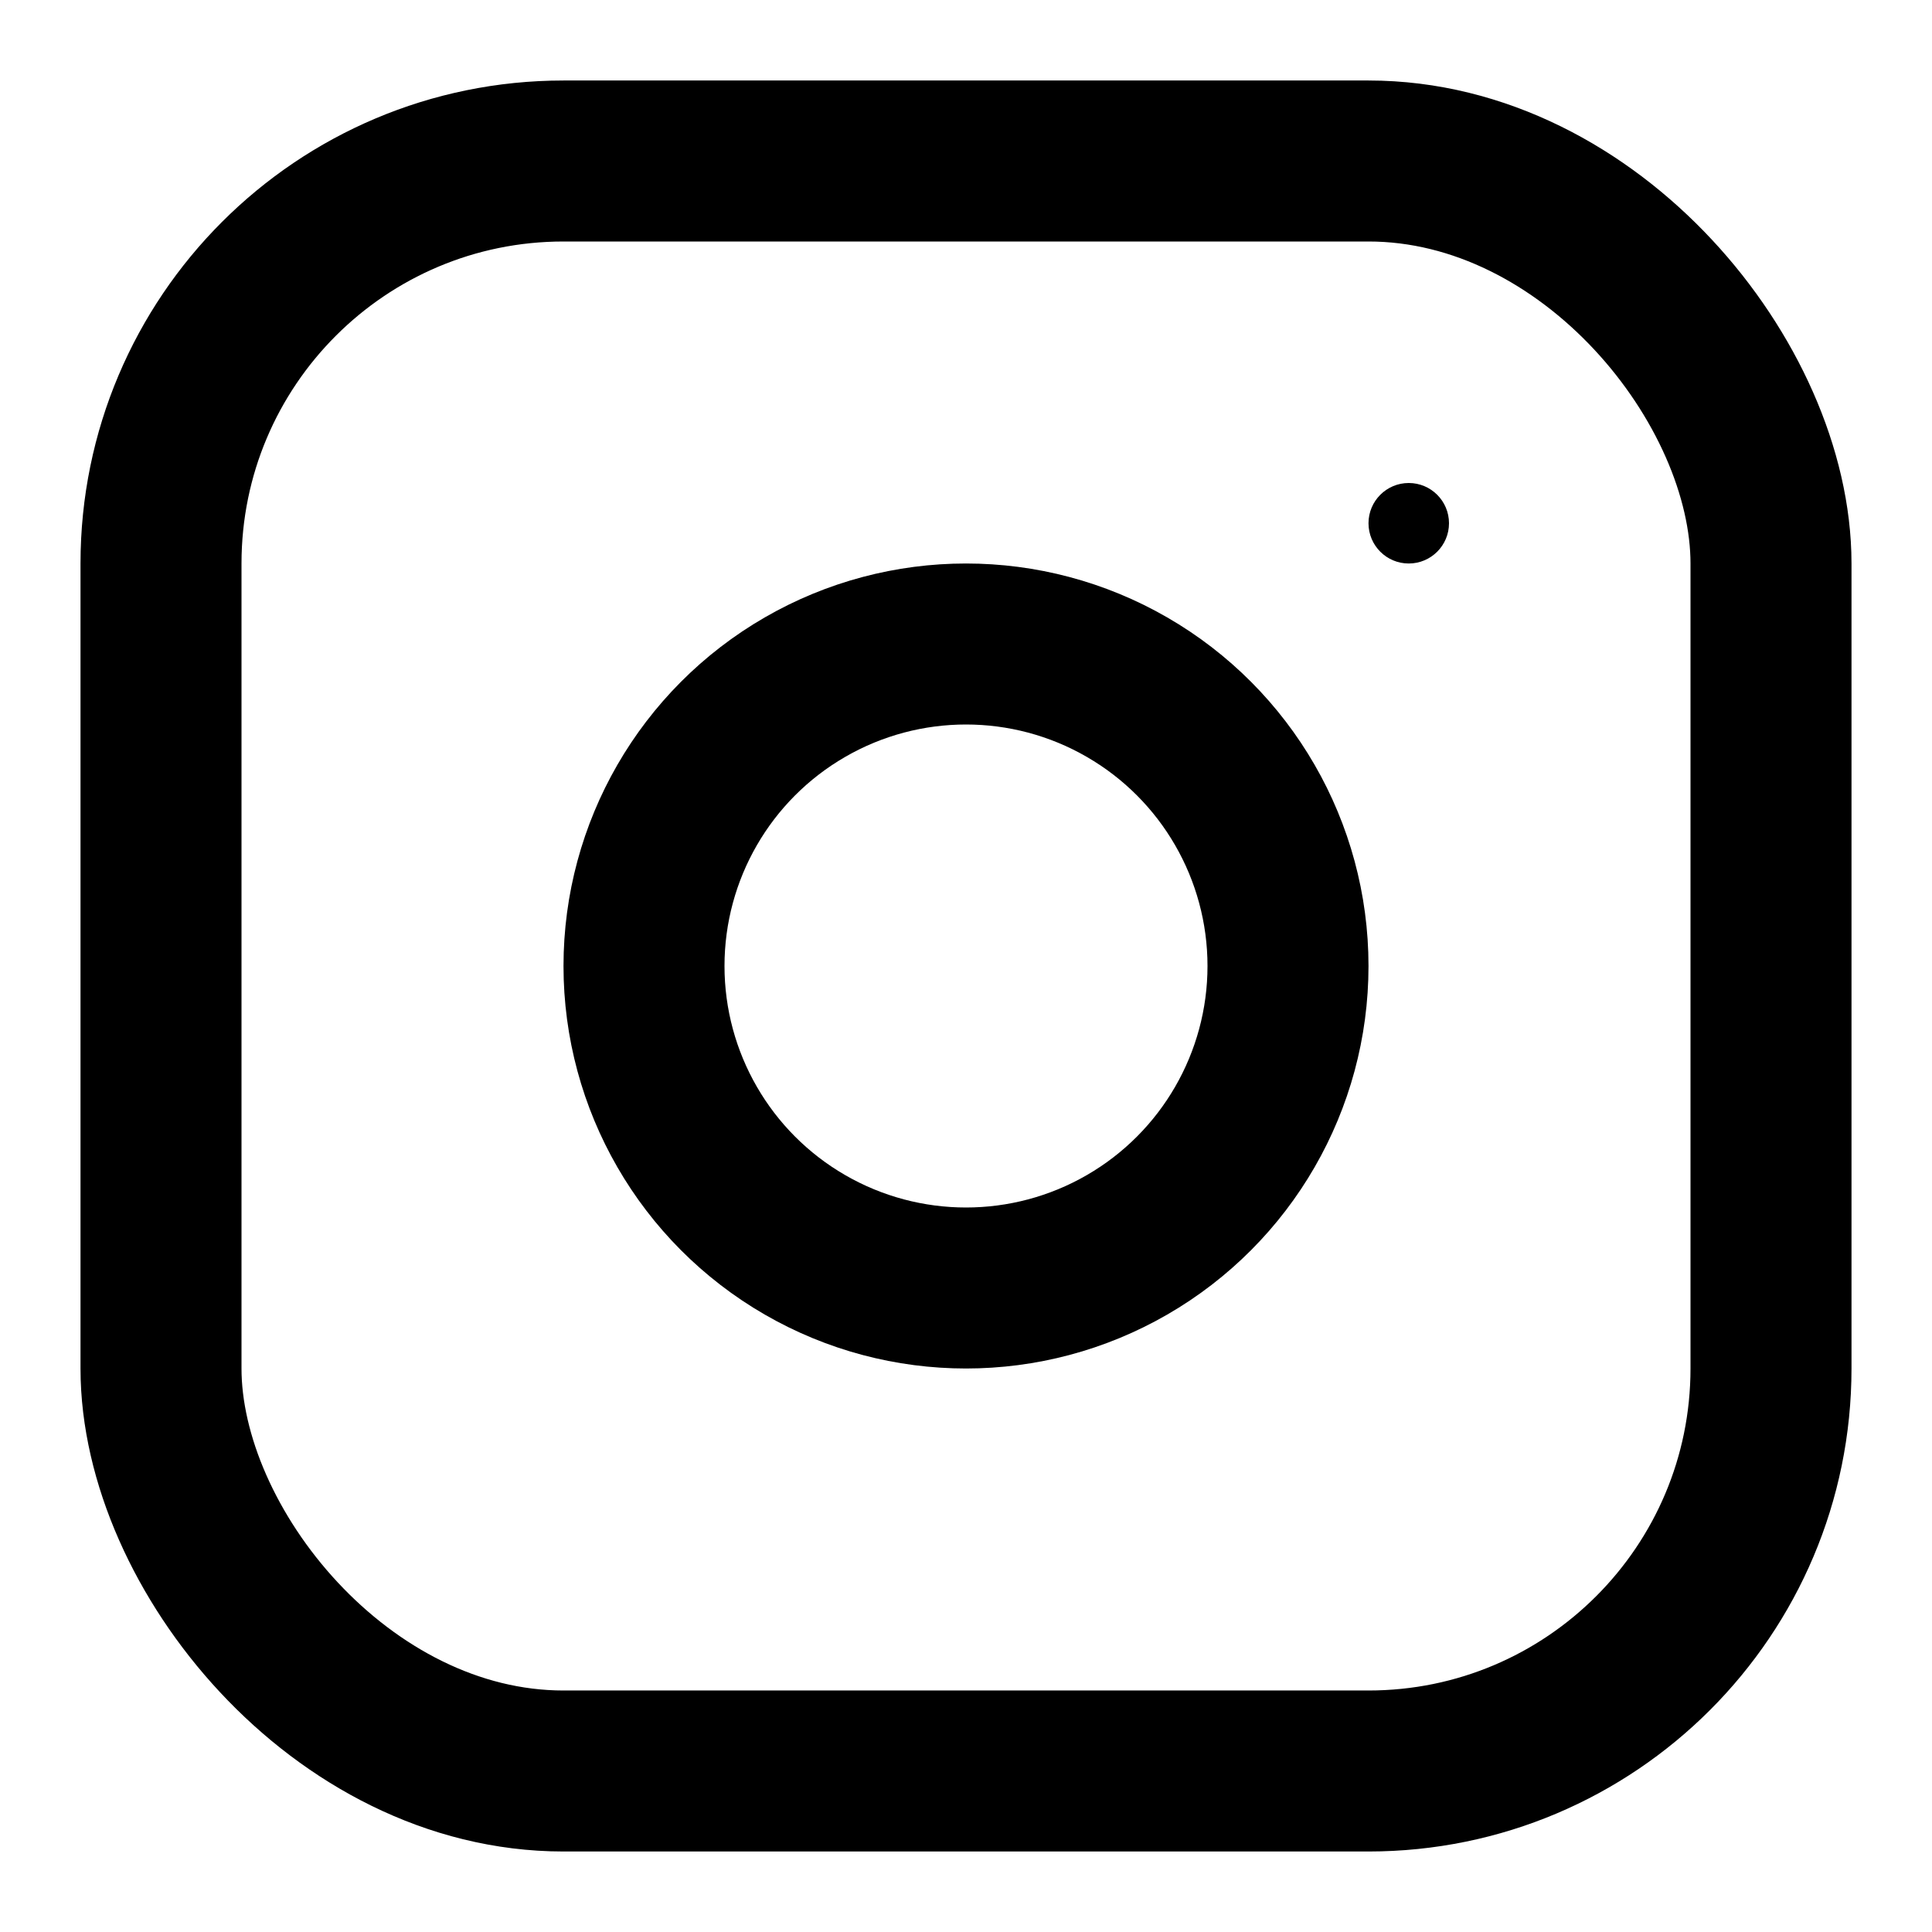 <?xml version="1.0" encoding="UTF-8"?>
<svg viewBox="0 0 24 24" fill="none" xmlns="http://www.w3.org/2000/svg">
  <rect x="2" y="2" width="20" height="20" rx="5" stroke="currentColor" stroke-width="2" stroke-linecap="round" stroke-linejoin="round"/>
  <circle cx="12" cy="12" r="4" stroke="currentColor" stroke-width="2" stroke-linecap="round" stroke-linejoin="round"/>
  <circle cx="17.5" cy="6.5" r="0.5" fill="currentColor"/>
</svg>
